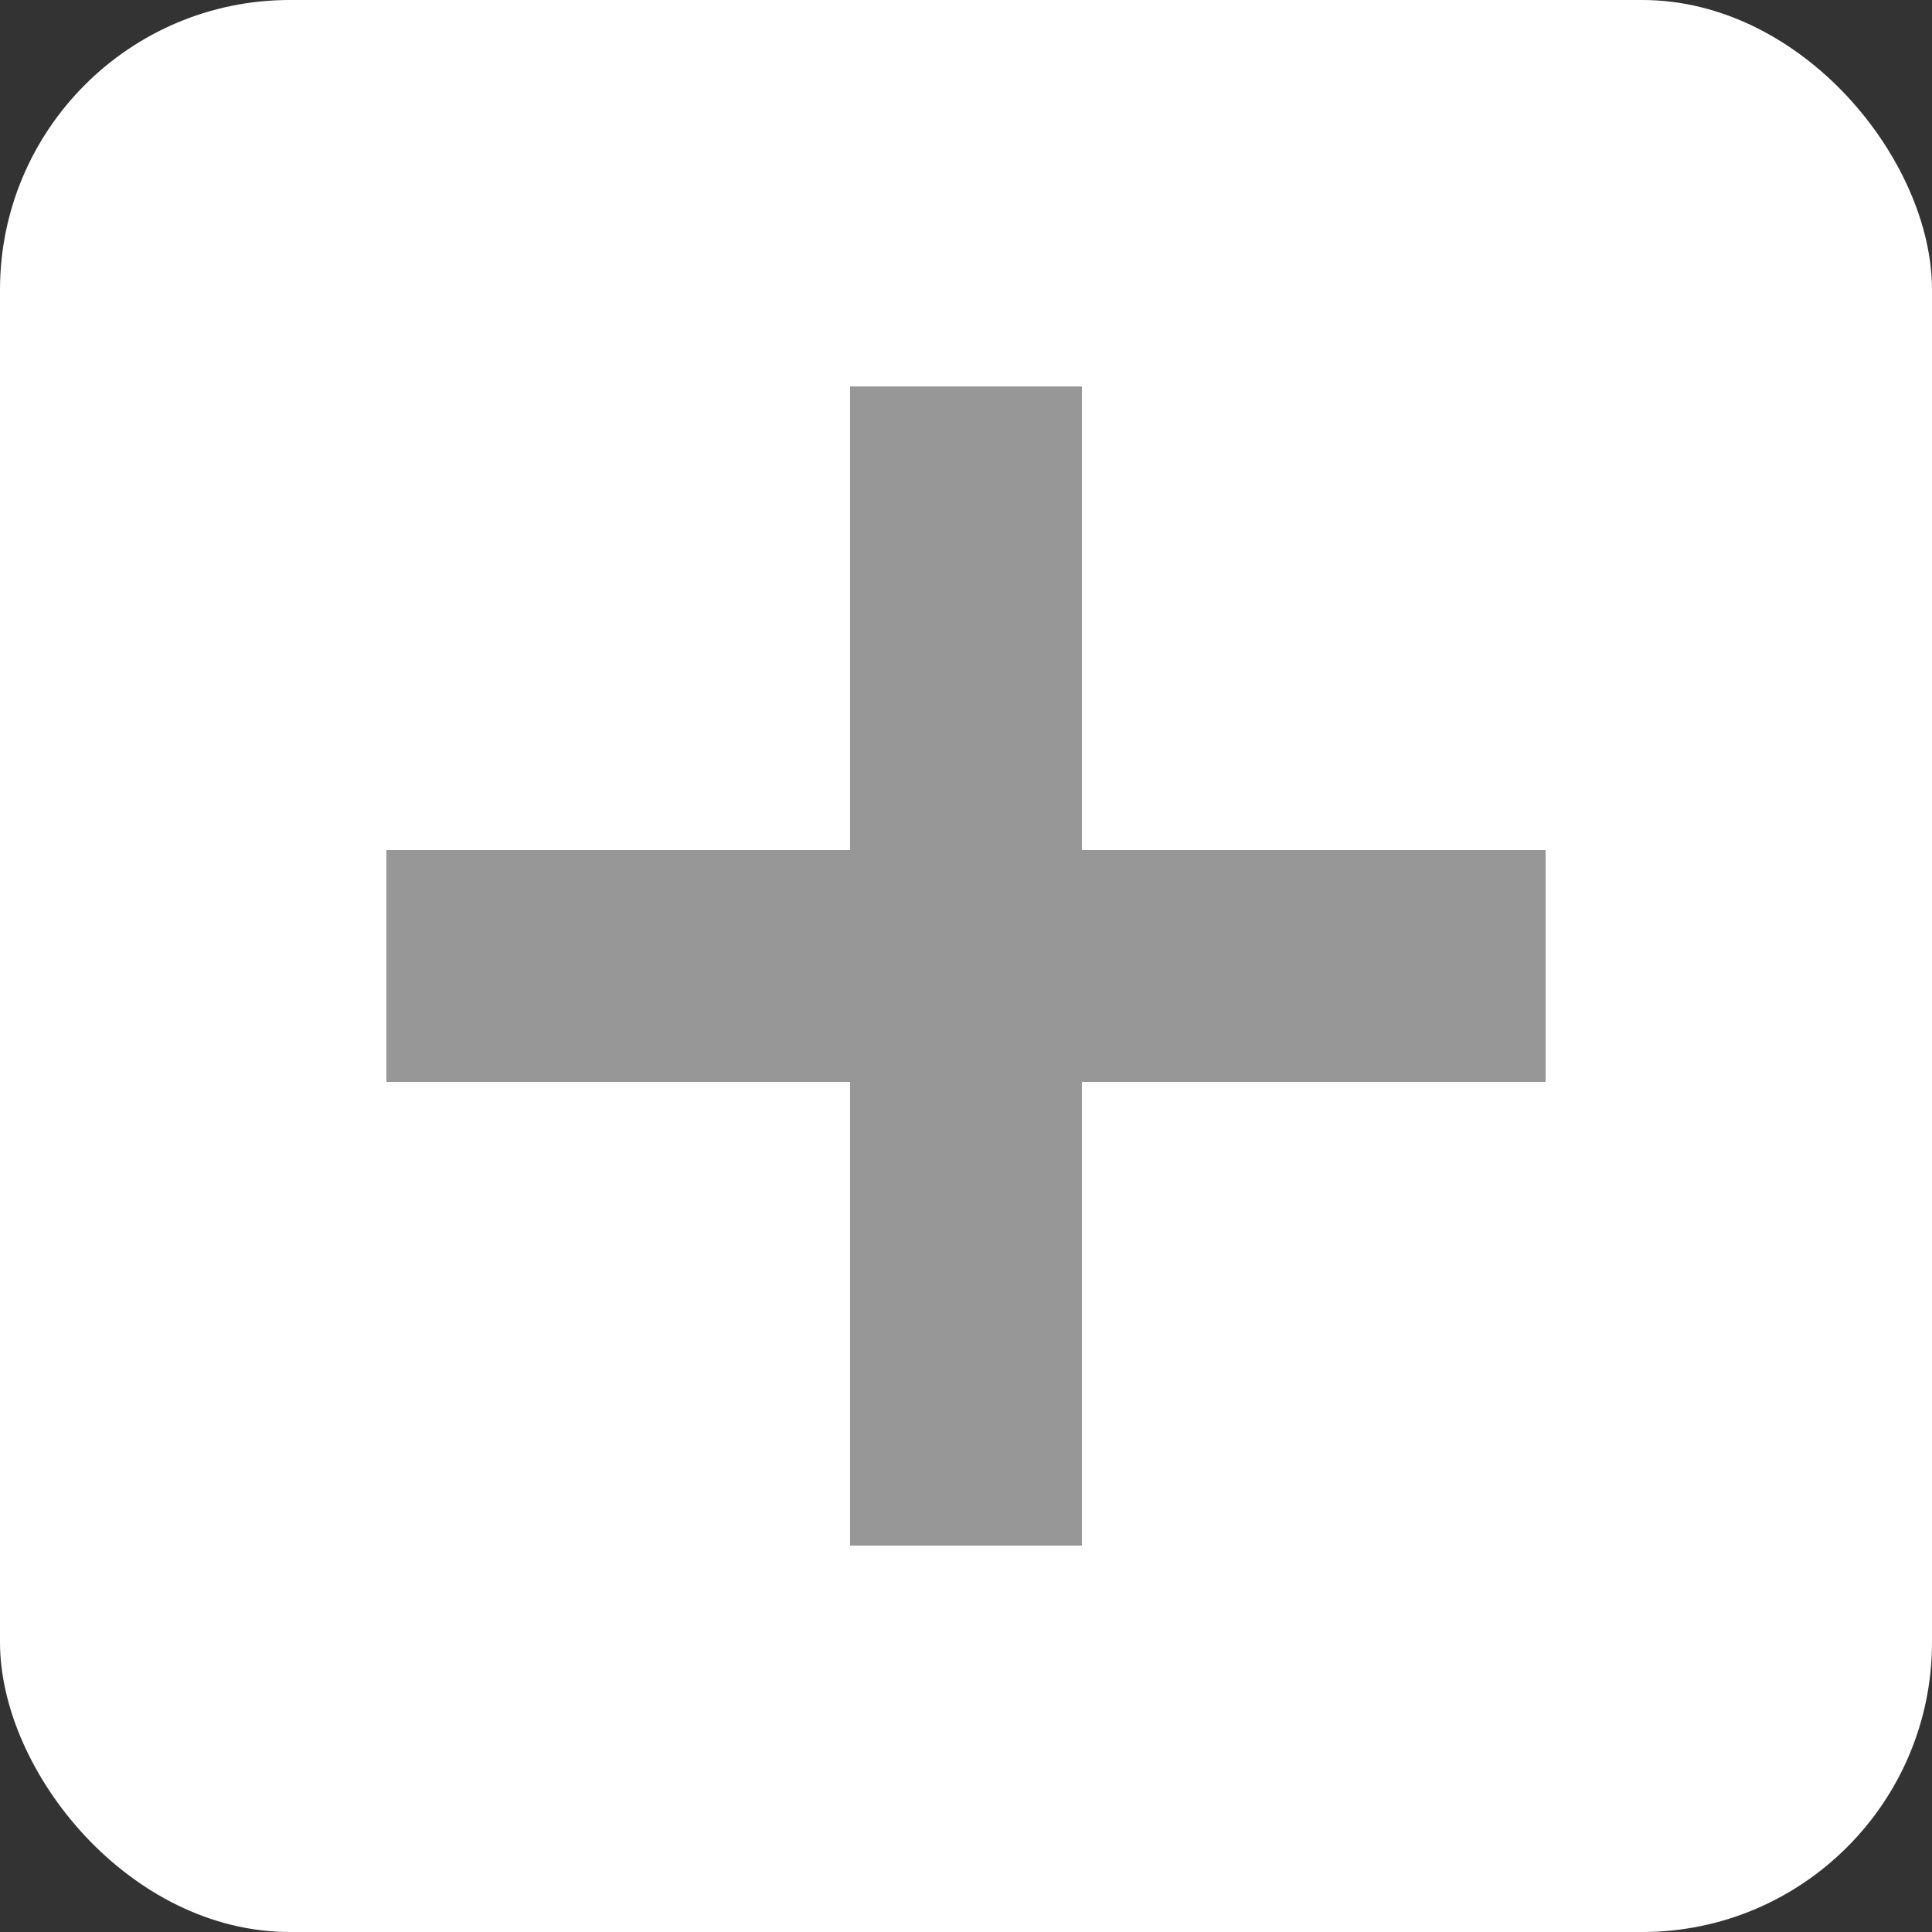 <?xml version="1.0" encoding="UTF-8"?>
<svg width="20px" height="20px" viewBox="0 0 20 20" version="1.1" xmlns="http://www.w3.org/2000/svg" xmlns:xlink="http://www.w3.org/1999/xlink">
    <rect x="0" y="0" width="20" height="20" fill="#333333" stroke="none"/>
    <!-- Generator: Sketch 60.1 (88133) - https://sketch.com -->
    <title>Untitled</title>
    <desc>Created with Sketch.</desc>
    <g id="Page-1" stroke="none" stroke-width="1" fill="none" fill-rule="evenodd">
        <g id="icon-/-small-/-add-white-grey">
            <rect id="Rectangle" fill="#FFFFFF" x="0" y="0" width="20" height="20" rx="3"></rect>
            <path d="M11.2,4 L11.2,8.8 L16,8.8 L16,11.2 L11.2,11.2 L11.2,16 L8.8,16 L8.8,11.2 L4,11.2 L4,8.8 L8.8,8.8 L8.8,4 L11.2,4 Z" id="path-2" fill="#979797"></path>
        </g>
    </g>
</svg>